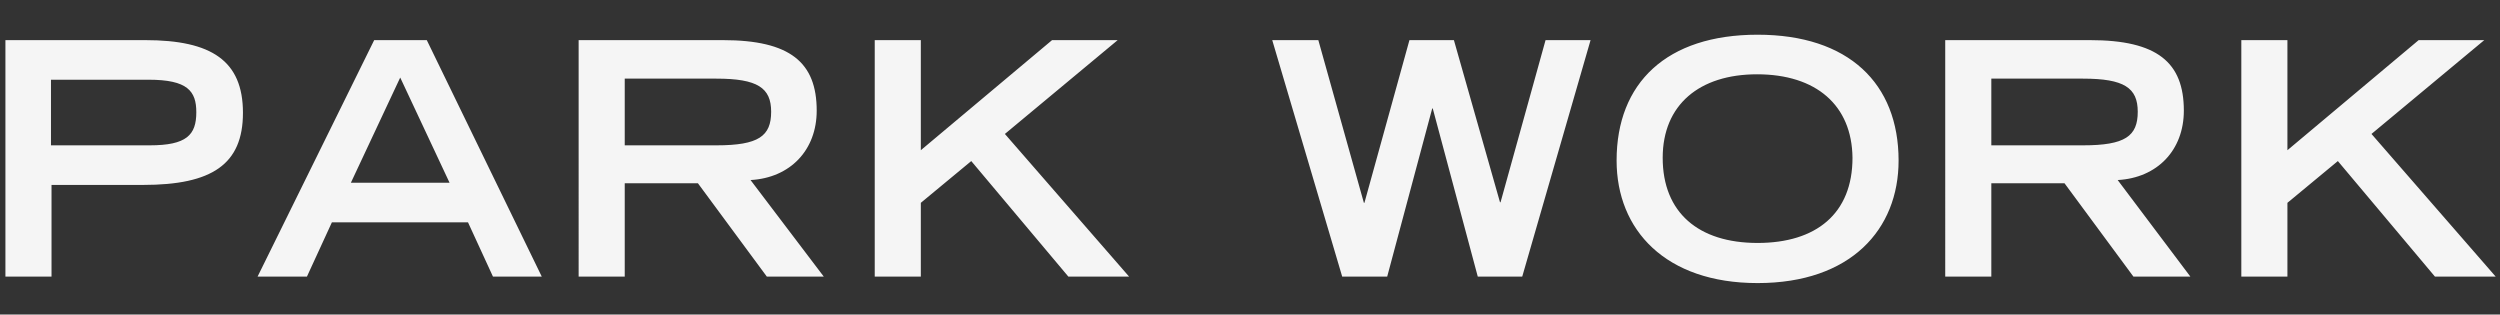 <?xml version="1.0" encoding="utf-8"?>
<!-- Generator: Adobe Illustrator 25.4.1, SVG Export Plug-In . SVG Version: 6.00 Build 0)  -->
<svg version="1.1" id="レイヤー_1" xmlns="http://www.w3.org/2000/svg" xmlns:xlink="http://www.w3.org/1999/xlink" x="0px"
	 y="0px" viewBox="0 0 461 58" style="enable-background:new 0 0 461 58;" xml:space="preserve">
<rect x="0" y="0" width="461" height="58" fill="#333333" stroke="none"/>
<style type="text/css">
	.st0{fill:#F5F5F5;}
</style>
<path class="st0" d="M26.8,7.4c12.2,0,18,3.8,18,13.4c0,9.5-5.7,13.3-18.4,13.3H9.5V51H1V7.4H26.8z M27.6,26.8
	c6.8,0,8.6-1.9,8.6-6.1c0-3.9-1.6-6-8.8-6h-18v12.1H27.6z M78.7,7.4L99.9,51h-9l-4.6-10H61.2l-4.6,10h-9.1L69,7.4H78.7z M64.7,33.7
	h18.2l-9.1-19.4L64.7,33.7z M133.3,7.4c12.4,0,17.3,4.1,17.3,13c0,7.3-4.9,12.4-12.2,12.8L151.9,51h-10.5l-12.7-17.2h-13.5V51h-8.5
	V7.4H133.3z M132.1,26.8c7.8,0,10.1-1.7,10.1-6.2c0-4.4-2.5-6.1-10.1-6.1h-16.9v12.3H132.1z M169.8,7.4v20.3L194,7.4h12.1
	l-20.8,17.3L208.2,51H197l-17.9-21.3l-9.3,7.7V51h-8.5V7.4H169.8z M243.1,7.4l8.4,30h0.1l8.3-30h8.2l8.5,29.9h0.1L285,7.4h8.3
	L280.7,51h-8.2l-8.3-31h-0.1l-8.3,31h-8.3L234.6,7.4H243.1z M350.1,29.6c0,12.7-8.8,22.6-26,22.6c-17,0-26-9.8-26-22.6
	c0-14.3,9.2-23.2,26-23.2C340.9,6.4,350.1,15.4,350.1,29.6z M324,13.7c-10.6,0-17.4,5.6-17.4,15.4c0,10.1,6.6,15.7,17.5,15.7
	c10.8,0,17.5-5.4,17.5-15.7C341.5,19.4,334.9,13.7,324,13.7z M385.4,7.4c12.4,0,17.3,4.1,17.3,13c0,7.3-4.9,12.4-12.2,12.8L403.9,51
	h-10.5l-12.7-17.2h-13.5V51h-8.5V7.4H385.4z M384.1,26.8c7.8,0,10.1-1.7,10.1-6.2c0-4.4-2.5-6.1-10.1-6.1h-16.9v12.3H384.1z
	 M421.8,7.4v20.3L446,7.4h12.1l-20.8,17.3L460.2,51H449l-17.9-21.3l-9.3,7.7V51h-8.5V7.4H421.8z"/>
</svg>
